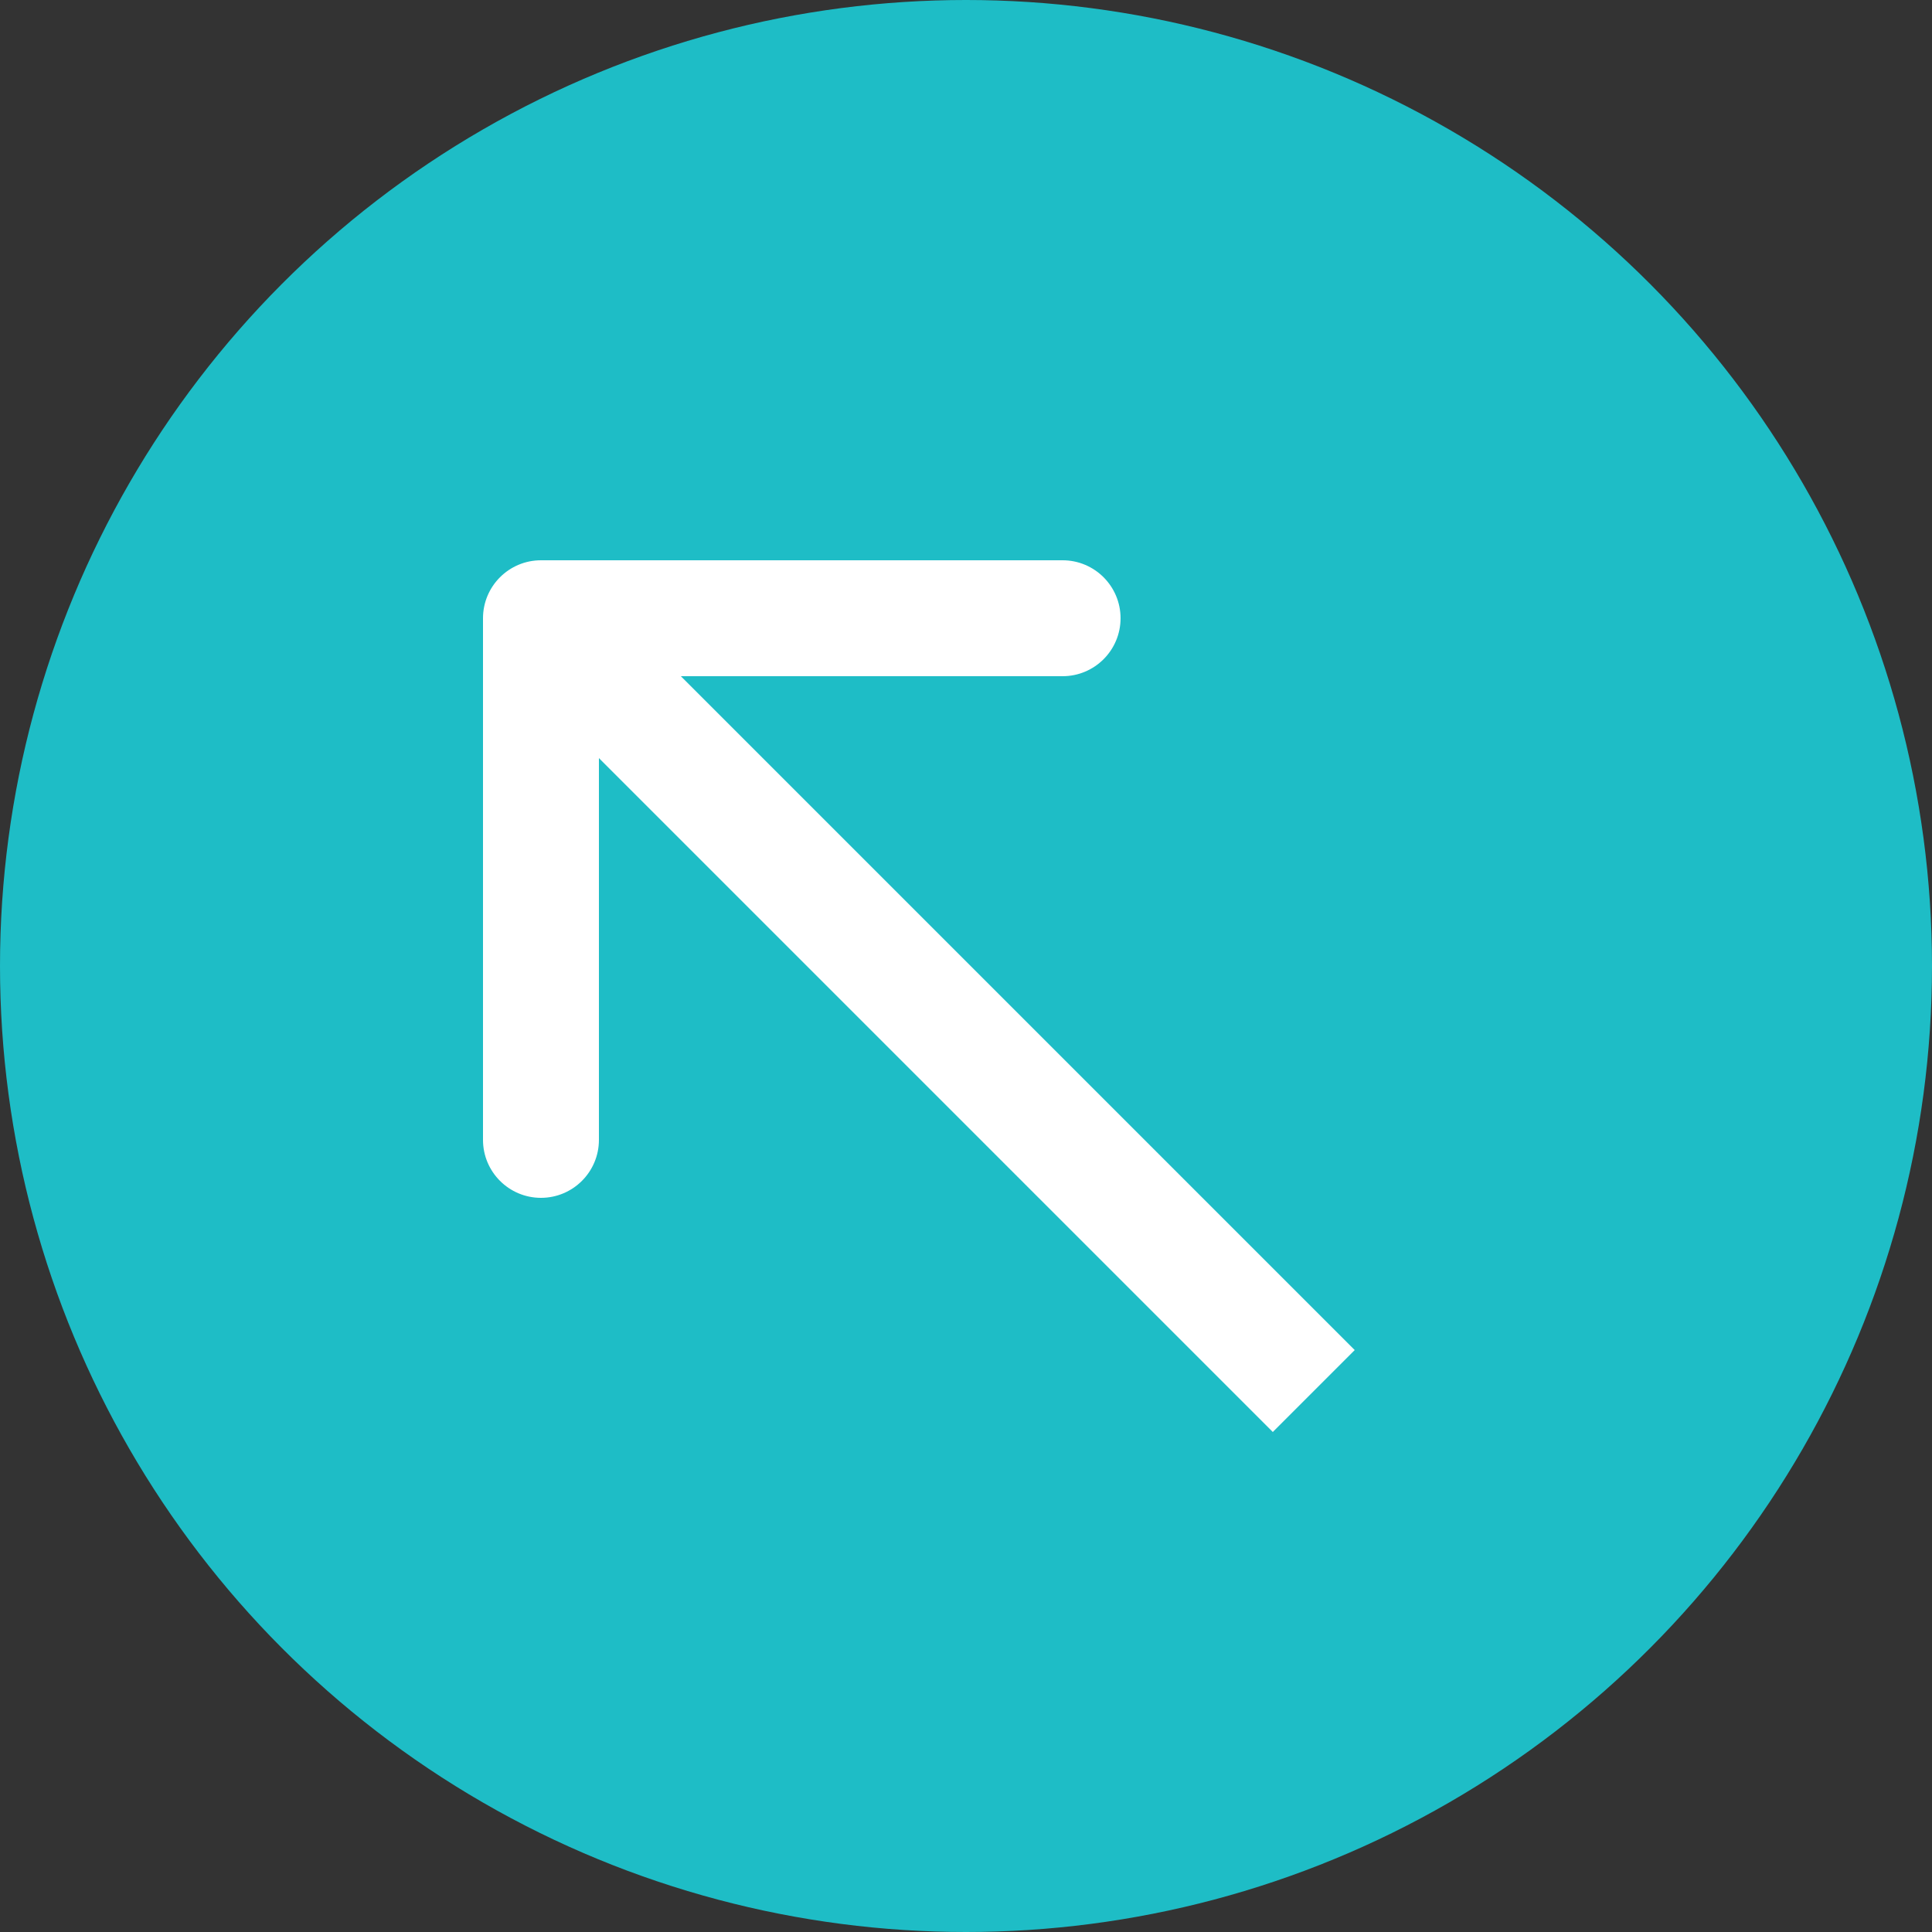 <svg width="25" height="25" viewBox="0 0 25 25" fill="none" xmlns="http://www.w3.org/2000/svg">
<rect x="0" y="0" width="25" height="25" fill="#333333" stroke="none"/>
<circle cx="12.5" cy="12.5" r="12.5" fill="#1EBDC6"/>
<path d="M7 7.25C6.586 7.25 6.25 7.586 6.25 8L6.25 14.75C6.25 15.164 6.586 15.5 7 15.5C7.414 15.5 7.75 15.164 7.75 14.75V8.75H13.75C14.164 8.75 14.5 8.414 14.5 8C14.5 7.586 14.164 7.25 13.75 7.25L7 7.25ZM17.53 17.47L7.53 7.47L6.47 8.53L16.47 18.53L17.53 17.47Z" fill="white"/>
</svg>

